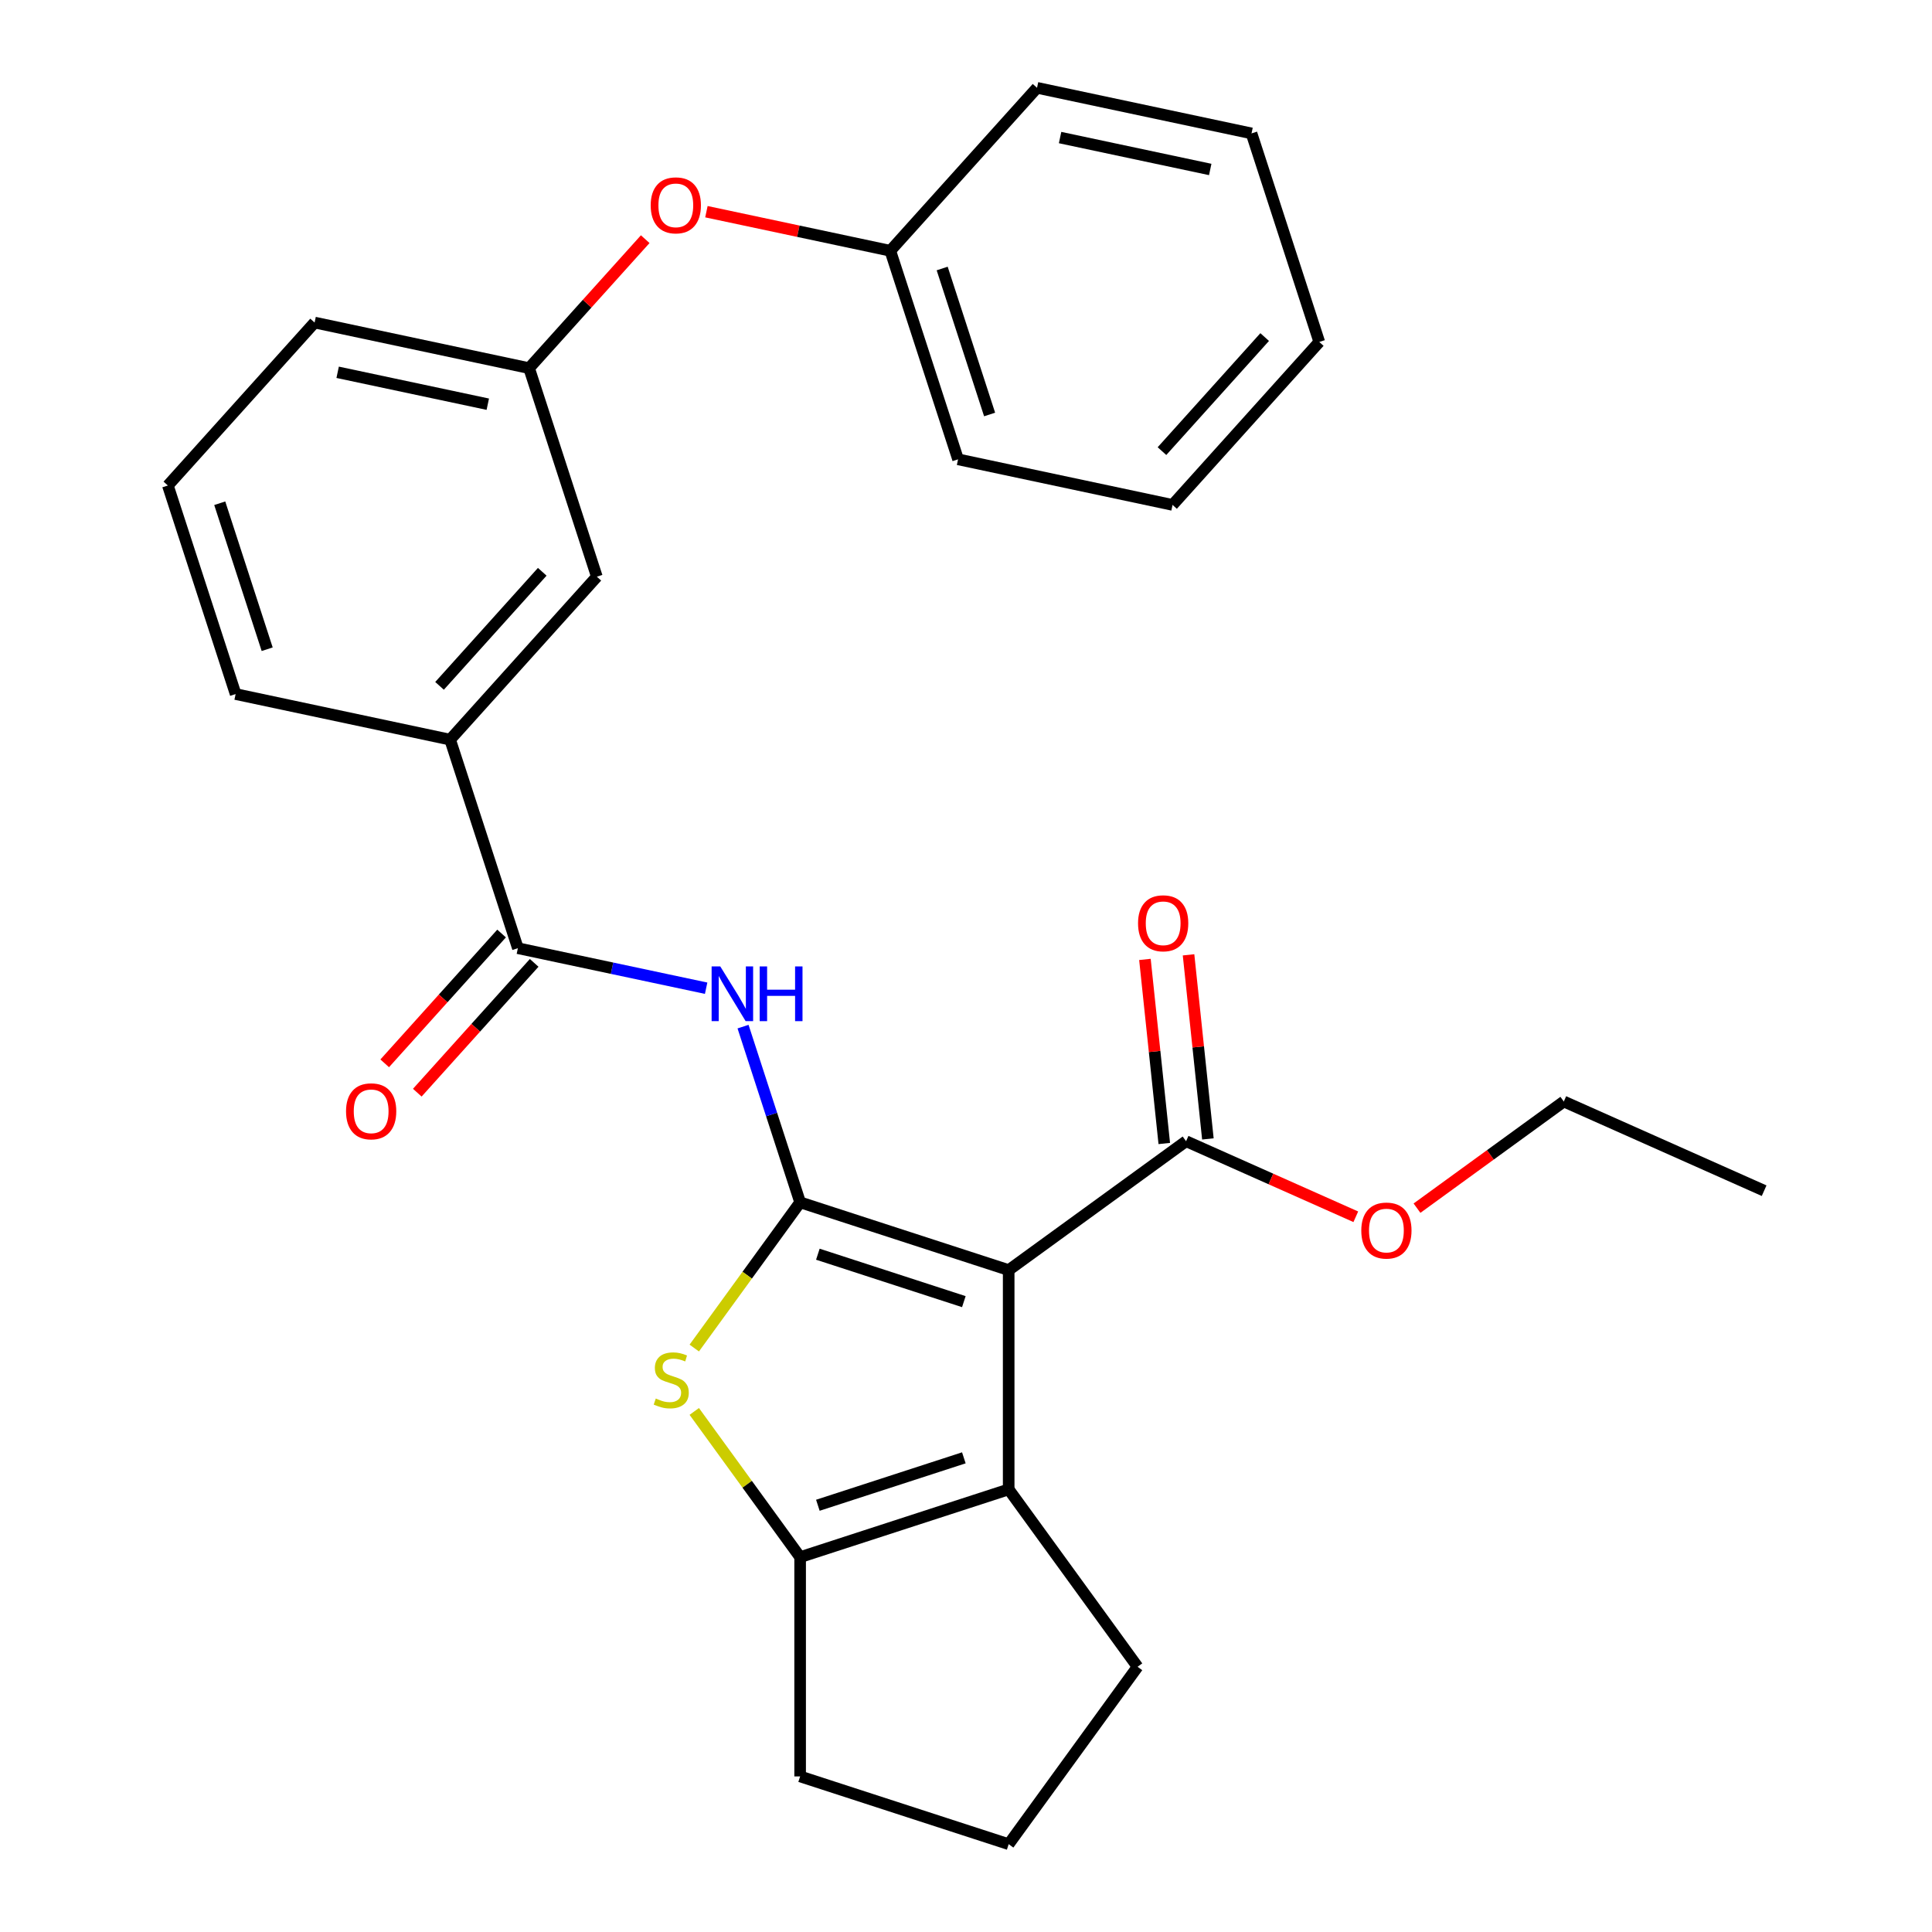<?xml version='1.0' encoding='iso-8859-1'?>
<svg version='1.1' baseProfile='full'
              xmlns='http://www.w3.org/2000/svg'
                      xmlns:rdkit='http://www.rdkit.org/xml'
                      xmlns:xlink='http://www.w3.org/1999/xlink'
                  xml:space='preserve'
width='1000px' height='1000px' viewBox='0 0 1000 1000'>
<!-- END OF HEADER -->
<rect style='opacity:1.0;fill:#FFFFFF;stroke:none' width='1000' height='1000' x='0' y='0'> </rect>
<path class='bond-0' d='M 414.147,622.327 L 522.091,657.4' style='fill:none;fill-rule:evenodd;stroke:#000000;stroke-width:6px;stroke-linecap:butt;stroke-linejoin:miter;stroke-opacity:1' />
<path class='bond-0' d='M 423.324,649.177 L 498.885,673.728' style='fill:none;fill-rule:evenodd;stroke:#000000;stroke-width:6px;stroke-linecap:butt;stroke-linejoin:miter;stroke-opacity:1' />
<path class='bond-1' d='M 414.147,622.327 L 386.749,660.037' style='fill:none;fill-rule:evenodd;stroke:#000000;stroke-width:6px;stroke-linecap:butt;stroke-linejoin:miter;stroke-opacity:1' />
<path class='bond-1' d='M 386.749,660.037 L 359.351,697.747' style='fill:none;fill-rule:evenodd;stroke:#CCCC00;stroke-width:6px;stroke-linecap:butt;stroke-linejoin:miter;stroke-opacity:1' />
<path class='bond-3' d='M 414.147,622.327 L 399.372,576.854' style='fill:none;fill-rule:evenodd;stroke:#000000;stroke-width:6px;stroke-linecap:butt;stroke-linejoin:miter;stroke-opacity:1' />
<path class='bond-3' d='M 399.372,576.854 L 384.597,531.38' style='fill:none;fill-rule:evenodd;stroke:#0000FF;stroke-width:6px;stroke-linecap:butt;stroke-linejoin:miter;stroke-opacity:1' />
<path class='bond-2' d='M 522.091,657.4 L 522.091,770.9' style='fill:none;fill-rule:evenodd;stroke:#000000;stroke-width:6px;stroke-linecap:butt;stroke-linejoin:miter;stroke-opacity:1' />
<path class='bond-6' d='M 522.091,657.4 L 613.914,590.687' style='fill:none;fill-rule:evenodd;stroke:#000000;stroke-width:6px;stroke-linecap:butt;stroke-linejoin:miter;stroke-opacity:1' />
<path class='bond-4' d='M 359.351,730.553 L 386.749,768.263' style='fill:none;fill-rule:evenodd;stroke:#CCCC00;stroke-width:6px;stroke-linecap:butt;stroke-linejoin:miter;stroke-opacity:1' />
<path class='bond-4' d='M 386.749,768.263 L 414.147,805.973' style='fill:none;fill-rule:evenodd;stroke:#000000;stroke-width:6px;stroke-linecap:butt;stroke-linejoin:miter;stroke-opacity:1' />
<path class='bond-14' d='M 522.091,770.9 L 588.805,862.723' style='fill:none;fill-rule:evenodd;stroke:#000000;stroke-width:6px;stroke-linecap:butt;stroke-linejoin:miter;stroke-opacity:1' />
<path class='bond-28' d='M 522.091,770.9 L 414.147,805.973' style='fill:none;fill-rule:evenodd;stroke:#000000;stroke-width:6px;stroke-linecap:butt;stroke-linejoin:miter;stroke-opacity:1' />
<path class='bond-28' d='M 498.885,754.572 L 423.324,779.123' style='fill:none;fill-rule:evenodd;stroke:#000000;stroke-width:6px;stroke-linecap:butt;stroke-linejoin:miter;stroke-opacity:1' />
<path class='bond-5' d='M 365.496,511.497 L 316.776,501.141' style='fill:none;fill-rule:evenodd;stroke:#0000FF;stroke-width:6px;stroke-linecap:butt;stroke-linejoin:miter;stroke-opacity:1' />
<path class='bond-5' d='M 316.776,501.141 L 268.055,490.785' style='fill:none;fill-rule:evenodd;stroke:#000000;stroke-width:6px;stroke-linecap:butt;stroke-linejoin:miter;stroke-opacity:1' />
<path class='bond-15' d='M 414.147,805.973 L 414.147,919.472' style='fill:none;fill-rule:evenodd;stroke:#000000;stroke-width:6px;stroke-linecap:butt;stroke-linejoin:miter;stroke-opacity:1' />
<path class='bond-7' d='M 268.055,490.785 L 232.981,382.84' style='fill:none;fill-rule:evenodd;stroke:#000000;stroke-width:6px;stroke-linecap:butt;stroke-linejoin:miter;stroke-opacity:1' />
<path class='bond-8' d='M 259.62,483.19 L 229.371,516.785' style='fill:none;fill-rule:evenodd;stroke:#000000;stroke-width:6px;stroke-linecap:butt;stroke-linejoin:miter;stroke-opacity:1' />
<path class='bond-8' d='M 229.371,516.785 L 199.123,550.379' style='fill:none;fill-rule:evenodd;stroke:#FF0000;stroke-width:6px;stroke-linecap:butt;stroke-linejoin:miter;stroke-opacity:1' />
<path class='bond-8' d='M 276.489,498.379 L 246.241,531.974' style='fill:none;fill-rule:evenodd;stroke:#000000;stroke-width:6px;stroke-linecap:butt;stroke-linejoin:miter;stroke-opacity:1' />
<path class='bond-8' d='M 246.241,531.974 L 215.992,565.568' style='fill:none;fill-rule:evenodd;stroke:#FF0000;stroke-width:6px;stroke-linecap:butt;stroke-linejoin:miter;stroke-opacity:1' />
<path class='bond-10' d='M 625.202,589.501 L 620.195,541.86' style='fill:none;fill-rule:evenodd;stroke:#000000;stroke-width:6px;stroke-linecap:butt;stroke-linejoin:miter;stroke-opacity:1' />
<path class='bond-10' d='M 620.195,541.86 L 615.188,494.22' style='fill:none;fill-rule:evenodd;stroke:#FF0000;stroke-width:6px;stroke-linecap:butt;stroke-linejoin:miter;stroke-opacity:1' />
<path class='bond-10' d='M 602.627,591.873 L 597.619,544.233' style='fill:none;fill-rule:evenodd;stroke:#000000;stroke-width:6px;stroke-linecap:butt;stroke-linejoin:miter;stroke-opacity:1' />
<path class='bond-10' d='M 597.619,544.233 L 592.612,496.593' style='fill:none;fill-rule:evenodd;stroke:#FF0000;stroke-width:6px;stroke-linecap:butt;stroke-linejoin:miter;stroke-opacity:1' />
<path class='bond-13' d='M 613.914,590.687 L 657.839,610.243' style='fill:none;fill-rule:evenodd;stroke:#000000;stroke-width:6px;stroke-linecap:butt;stroke-linejoin:miter;stroke-opacity:1' />
<path class='bond-13' d='M 657.839,610.243 L 701.764,629.8' style='fill:none;fill-rule:evenodd;stroke:#FF0000;stroke-width:6px;stroke-linecap:butt;stroke-linejoin:miter;stroke-opacity:1' />
<path class='bond-9' d='M 232.981,382.84 L 308.927,298.494' style='fill:none;fill-rule:evenodd;stroke:#000000;stroke-width:6px;stroke-linecap:butt;stroke-linejoin:miter;stroke-opacity:1' />
<path class='bond-9' d='M 227.504,354.999 L 280.666,295.957' style='fill:none;fill-rule:evenodd;stroke:#000000;stroke-width:6px;stroke-linecap:butt;stroke-linejoin:miter;stroke-opacity:1' />
<path class='bond-17' d='M 232.981,382.84 L 121.962,359.243' style='fill:none;fill-rule:evenodd;stroke:#000000;stroke-width:6px;stroke-linecap:butt;stroke-linejoin:miter;stroke-opacity:1' />
<path class='bond-11' d='M 308.927,298.494 L 273.854,190.55' style='fill:none;fill-rule:evenodd;stroke:#000000;stroke-width:6px;stroke-linecap:butt;stroke-linejoin:miter;stroke-opacity:1' />
<path class='bond-12' d='M 273.854,190.55 L 303.908,157.171' style='fill:none;fill-rule:evenodd;stroke:#000000;stroke-width:6px;stroke-linecap:butt;stroke-linejoin:miter;stroke-opacity:1' />
<path class='bond-12' d='M 303.908,157.171 L 333.963,123.792' style='fill:none;fill-rule:evenodd;stroke:#FF0000;stroke-width:6px;stroke-linecap:butt;stroke-linejoin:miter;stroke-opacity:1' />
<path class='bond-30' d='M 273.854,190.55 L 162.835,166.952' style='fill:none;fill-rule:evenodd;stroke:#000000;stroke-width:6px;stroke-linecap:butt;stroke-linejoin:miter;stroke-opacity:1' />
<path class='bond-30' d='M 252.482,209.214 L 174.768,192.695' style='fill:none;fill-rule:evenodd;stroke:#000000;stroke-width:6px;stroke-linecap:butt;stroke-linejoin:miter;stroke-opacity:1' />
<path class='bond-16' d='M 365.638,109.57 L 413.228,119.685' style='fill:none;fill-rule:evenodd;stroke:#FF0000;stroke-width:6px;stroke-linecap:butt;stroke-linejoin:miter;stroke-opacity:1' />
<path class='bond-16' d='M 413.228,119.685 L 460.819,129.801' style='fill:none;fill-rule:evenodd;stroke:#000000;stroke-width:6px;stroke-linecap:butt;stroke-linejoin:miter;stroke-opacity:1' />
<path class='bond-21' d='M 733.439,625.345 L 771.431,597.741' style='fill:none;fill-rule:evenodd;stroke:#FF0000;stroke-width:6px;stroke-linecap:butt;stroke-linejoin:miter;stroke-opacity:1' />
<path class='bond-21' d='M 771.431,597.741 L 809.424,570.138' style='fill:none;fill-rule:evenodd;stroke:#000000;stroke-width:6px;stroke-linecap:butt;stroke-linejoin:miter;stroke-opacity:1' />
<path class='bond-29' d='M 588.805,862.723 L 522.091,954.545' style='fill:none;fill-rule:evenodd;stroke:#000000;stroke-width:6px;stroke-linecap:butt;stroke-linejoin:miter;stroke-opacity:1' />
<path class='bond-18' d='M 414.147,919.472 L 522.091,954.545' style='fill:none;fill-rule:evenodd;stroke:#000000;stroke-width:6px;stroke-linecap:butt;stroke-linejoin:miter;stroke-opacity:1' />
<path class='bond-22' d='M 460.819,129.801 L 495.892,237.745' style='fill:none;fill-rule:evenodd;stroke:#000000;stroke-width:6px;stroke-linecap:butt;stroke-linejoin:miter;stroke-opacity:1' />
<path class='bond-22' d='M 487.669,138.978 L 512.22,214.539' style='fill:none;fill-rule:evenodd;stroke:#000000;stroke-width:6px;stroke-linecap:butt;stroke-linejoin:miter;stroke-opacity:1' />
<path class='bond-23' d='M 460.819,129.801 L 536.765,45.455' style='fill:none;fill-rule:evenodd;stroke:#000000;stroke-width:6px;stroke-linecap:butt;stroke-linejoin:miter;stroke-opacity:1' />
<path class='bond-19' d='M 121.962,359.243 L 86.889,251.298' style='fill:none;fill-rule:evenodd;stroke:#000000;stroke-width:6px;stroke-linecap:butt;stroke-linejoin:miter;stroke-opacity:1' />
<path class='bond-19' d='M 138.29,336.036 L 113.739,260.475' style='fill:none;fill-rule:evenodd;stroke:#000000;stroke-width:6px;stroke-linecap:butt;stroke-linejoin:miter;stroke-opacity:1' />
<path class='bond-20' d='M 86.889,251.298 L 162.835,166.952' style='fill:none;fill-rule:evenodd;stroke:#000000;stroke-width:6px;stroke-linecap:butt;stroke-linejoin:miter;stroke-opacity:1' />
<path class='bond-24' d='M 809.424,570.138 L 913.111,616.302' style='fill:none;fill-rule:evenodd;stroke:#000000;stroke-width:6px;stroke-linecap:butt;stroke-linejoin:miter;stroke-opacity:1' />
<path class='bond-25' d='M 495.892,237.745 L 606.912,261.343' style='fill:none;fill-rule:evenodd;stroke:#000000;stroke-width:6px;stroke-linecap:butt;stroke-linejoin:miter;stroke-opacity:1' />
<path class='bond-26' d='M 536.765,45.455 L 647.784,69.052' style='fill:none;fill-rule:evenodd;stroke:#000000;stroke-width:6px;stroke-linecap:butt;stroke-linejoin:miter;stroke-opacity:1' />
<path class='bond-26' d='M 548.698,71.198 L 626.412,87.716' style='fill:none;fill-rule:evenodd;stroke:#000000;stroke-width:6px;stroke-linecap:butt;stroke-linejoin:miter;stroke-opacity:1' />
<path class='bond-31' d='M 606.912,261.343 L 682.857,176.997' style='fill:none;fill-rule:evenodd;stroke:#000000;stroke-width:6px;stroke-linecap:butt;stroke-linejoin:miter;stroke-opacity:1' />
<path class='bond-31' d='M 601.434,233.502 L 654.596,174.46' style='fill:none;fill-rule:evenodd;stroke:#000000;stroke-width:6px;stroke-linecap:butt;stroke-linejoin:miter;stroke-opacity:1' />
<path class='bond-27' d='M 647.784,69.052 L 682.857,176.997' style='fill:none;fill-rule:evenodd;stroke:#000000;stroke-width:6px;stroke-linecap:butt;stroke-linejoin:miter;stroke-opacity:1' />
<path  class='atom-2' d='M 339.434 723.87
Q 339.754 723.99, 341.074 724.55
Q 342.394 725.11, 343.834 725.47
Q 345.314 725.79, 346.754 725.79
Q 349.434 725.79, 350.994 724.51
Q 352.554 723.19, 352.554 720.91
Q 352.554 719.35, 351.754 718.39
Q 350.994 717.43, 349.794 716.91
Q 348.594 716.39, 346.594 715.79
Q 344.074 715.03, 342.554 714.31
Q 341.074 713.59, 339.994 712.07
Q 338.954 710.55, 338.954 707.99
Q 338.954 704.43, 341.354 702.23
Q 343.794 700.03, 348.594 700.03
Q 351.874 700.03, 355.594 701.59
L 354.674 704.67
Q 351.274 703.27, 348.714 703.27
Q 345.954 703.27, 344.434 704.43
Q 342.914 705.55, 342.954 707.51
Q 342.954 709.03, 343.714 709.95
Q 344.514 710.87, 345.634 711.39
Q 346.794 711.91, 348.714 712.51
Q 351.274 713.31, 352.794 714.11
Q 354.314 714.91, 355.394 716.55
Q 356.514 718.15, 356.514 720.91
Q 356.514 724.83, 353.874 726.95
Q 351.274 729.03, 346.914 729.03
Q 344.394 729.03, 342.474 728.47
Q 340.594 727.95, 338.354 727.03
L 339.434 723.87
' fill='#CCCC00'/>
<path  class='atom-4' d='M 372.814 500.223
L 382.094 515.223
Q 383.014 516.703, 384.494 519.383
Q 385.974 522.063, 386.054 522.223
L 386.054 500.223
L 389.814 500.223
L 389.814 528.543
L 385.934 528.543
L 375.974 512.143
Q 374.814 510.223, 373.574 508.023
Q 372.374 505.823, 372.014 505.143
L 372.014 528.543
L 368.334 528.543
L 368.334 500.223
L 372.814 500.223
' fill='#0000FF'/>
<path  class='atom-4' d='M 393.214 500.223
L 397.054 500.223
L 397.054 512.263
L 411.534 512.263
L 411.534 500.223
L 415.374 500.223
L 415.374 528.543
L 411.534 528.543
L 411.534 515.463
L 397.054 515.463
L 397.054 528.543
L 393.214 528.543
L 393.214 500.223
' fill='#0000FF'/>
<path  class='atom-9' d='M 179.109 575.211
Q 179.109 568.411, 182.469 564.611
Q 185.829 560.811, 192.109 560.811
Q 198.389 560.811, 201.749 564.611
Q 205.109 568.411, 205.109 575.211
Q 205.109 582.091, 201.709 586.011
Q 198.309 589.891, 192.109 589.891
Q 185.869 589.891, 182.469 586.011
Q 179.109 582.131, 179.109 575.211
M 192.109 586.691
Q 196.429 586.691, 198.749 583.811
Q 201.109 580.891, 201.109 575.211
Q 201.109 569.651, 198.749 566.851
Q 196.429 564.011, 192.109 564.011
Q 187.789 564.011, 185.429 566.811
Q 183.109 569.611, 183.109 575.211
Q 183.109 580.931, 185.429 583.811
Q 187.789 586.691, 192.109 586.691
' fill='#FF0000'/>
<path  class='atom-11' d='M 589.05 477.889
Q 589.05 471.089, 592.41 467.289
Q 595.77 463.489, 602.05 463.489
Q 608.33 463.489, 611.69 467.289
Q 615.05 471.089, 615.05 477.889
Q 615.05 484.769, 611.65 488.689
Q 608.25 492.569, 602.05 492.569
Q 595.81 492.569, 592.41 488.689
Q 589.05 484.809, 589.05 477.889
M 602.05 489.369
Q 606.37 489.369, 608.69 486.489
Q 611.05 483.569, 611.05 477.889
Q 611.05 472.329, 608.69 469.529
Q 606.37 466.689, 602.05 466.689
Q 597.73 466.689, 595.37 469.489
Q 593.05 472.289, 593.05 477.889
Q 593.05 483.609, 595.37 486.489
Q 597.73 489.369, 602.05 489.369
' fill='#FF0000'/>
<path  class='atom-13' d='M 336.8 106.283
Q 336.8 99.483, 340.16 95.683
Q 343.52 91.883, 349.8 91.883
Q 356.08 91.883, 359.44 95.683
Q 362.8 99.483, 362.8 106.283
Q 362.8 113.163, 359.4 117.083
Q 356 120.963, 349.8 120.963
Q 343.56 120.963, 340.16 117.083
Q 336.8 113.203, 336.8 106.283
M 349.8 117.763
Q 354.12 117.763, 356.44 114.883
Q 358.8 111.963, 358.8 106.283
Q 358.8 100.723, 356.44 97.923
Q 354.12 95.083, 349.8 95.083
Q 345.48 95.083, 343.12 97.883
Q 340.8 100.683, 340.8 106.283
Q 340.8 112.003, 343.12 114.883
Q 345.48 117.763, 349.8 117.763
' fill='#FF0000'/>
<path  class='atom-14' d='M 704.601 636.931
Q 704.601 630.131, 707.961 626.331
Q 711.321 622.531, 717.601 622.531
Q 723.881 622.531, 727.241 626.331
Q 730.601 630.131, 730.601 636.931
Q 730.601 643.811, 727.201 647.731
Q 723.801 651.611, 717.601 651.611
Q 711.361 651.611, 707.961 647.731
Q 704.601 643.851, 704.601 636.931
M 717.601 648.411
Q 721.921 648.411, 724.241 645.531
Q 726.601 642.611, 726.601 636.931
Q 726.601 631.371, 724.241 628.571
Q 721.921 625.731, 717.601 625.731
Q 713.281 625.731, 710.921 628.531
Q 708.601 631.331, 708.601 636.931
Q 708.601 642.651, 710.921 645.531
Q 713.281 648.411, 717.601 648.411
' fill='#FF0000'/>
</svg>
